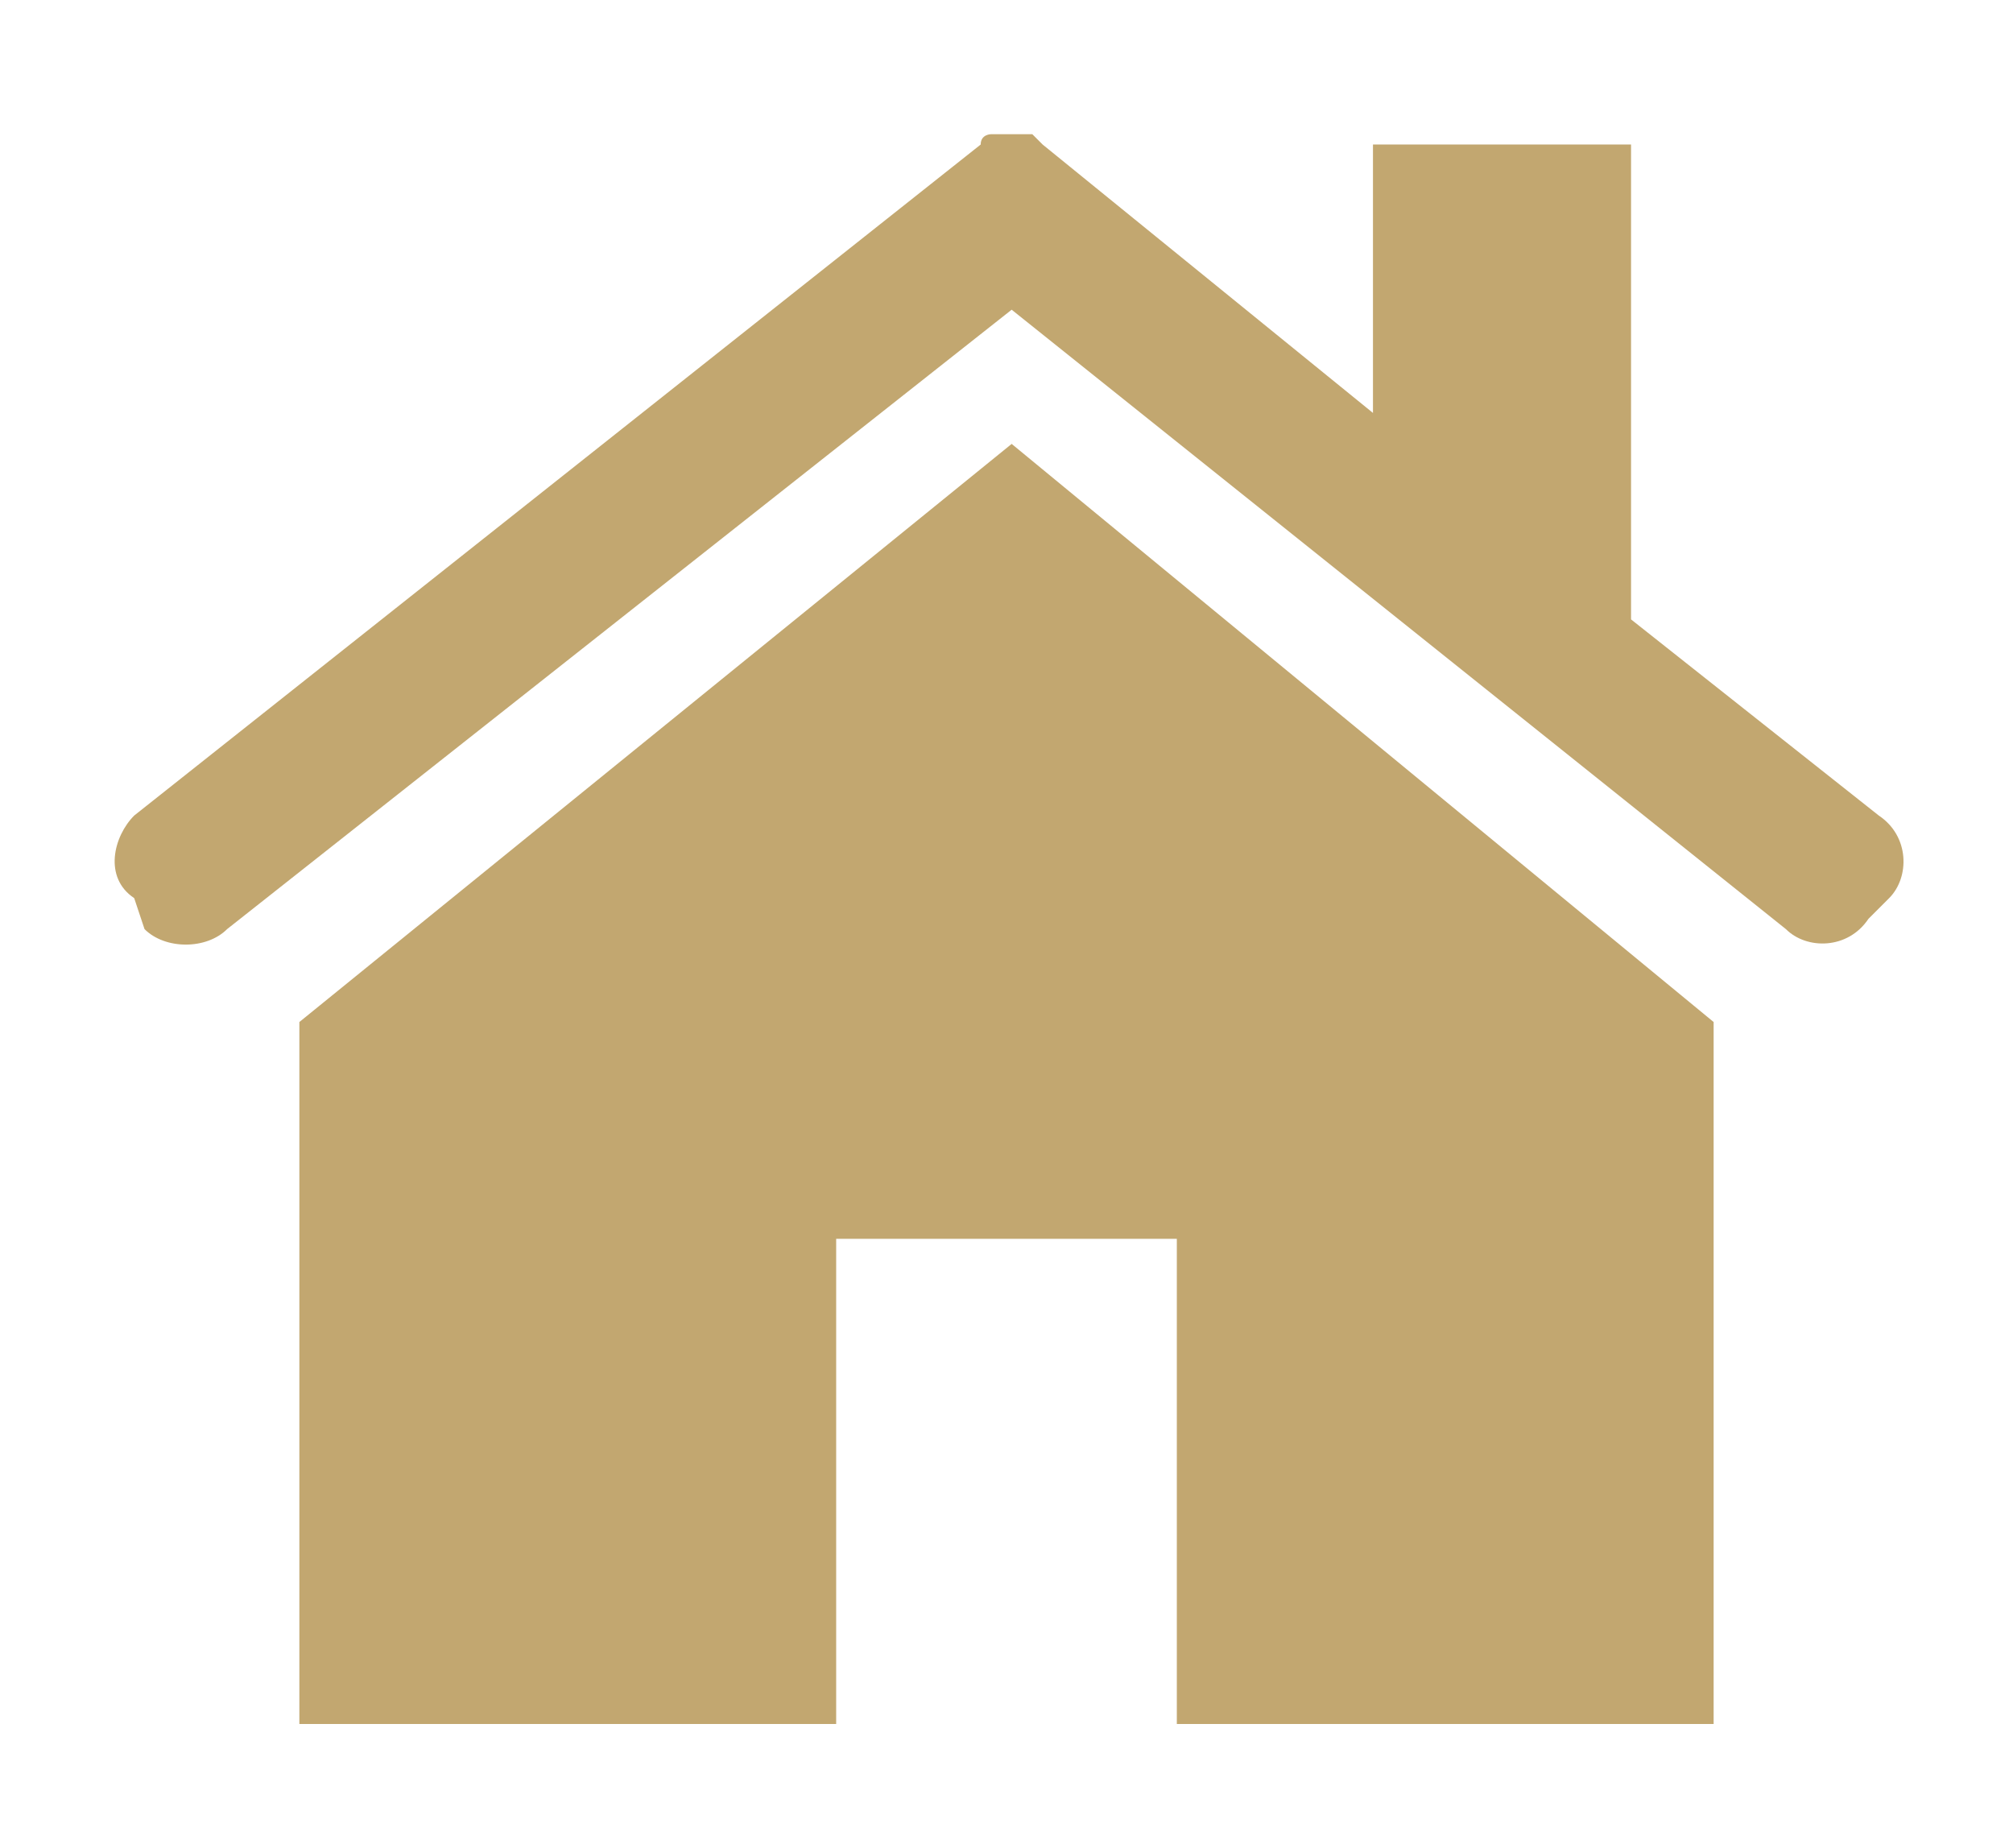 <?xml version="1.0" encoding="utf-8"?>
<!-- Generator: Adobe Illustrator 25.3.1, SVG Export Plug-In . SVG Version: 6.00 Build 0)  -->
<svg version="1.1" id="Warstwa_1" xmlns="http://www.w3.org/2000/svg" xmlns:xlink="http://www.w3.org/1999/xlink" x="0px" y="0px"
	 viewBox="0 0 19.5 17.9" style="enable-background:new 0 0 19.5 17.9;" xml:space="preserve">
<polygon points="9.8,4.3 2.9,9.9 2.9,16.7 8.1,16.7 8.1,12 11.4,12 11.4,16.7 16.6,16.7 16.6,9.9 "  style="fill:#c2a770;" />
<path d="M18.2,7.9L15.8,6V1.4h-2.5V4l-3.2-2.6c0,0,0,0,0,0c0,0-0.1-0.1-0.1-0.1c0,0-0.1,0-0.1,0c0,0-0.1,0-0.1,0c0,0-0.1,0-0.1,0
	c0,0-0.1,0-0.1,0c0,0-0.1,0-0.1,0.1c0,0,0,0,0,0L1.3,7.9C1.1,8.1,1,8.5,1.3,8.7L1.4,9C1.6,9.2,2,9.2,2.2,9L9.8,3L17.3,9
	c0.2,0.2,0.6,0.2,0.8-0.1l0.2-0.2C18.5,8.5,18.5,8.1,18.2,7.9z" style="fill:#c2a770;" />
</svg>
